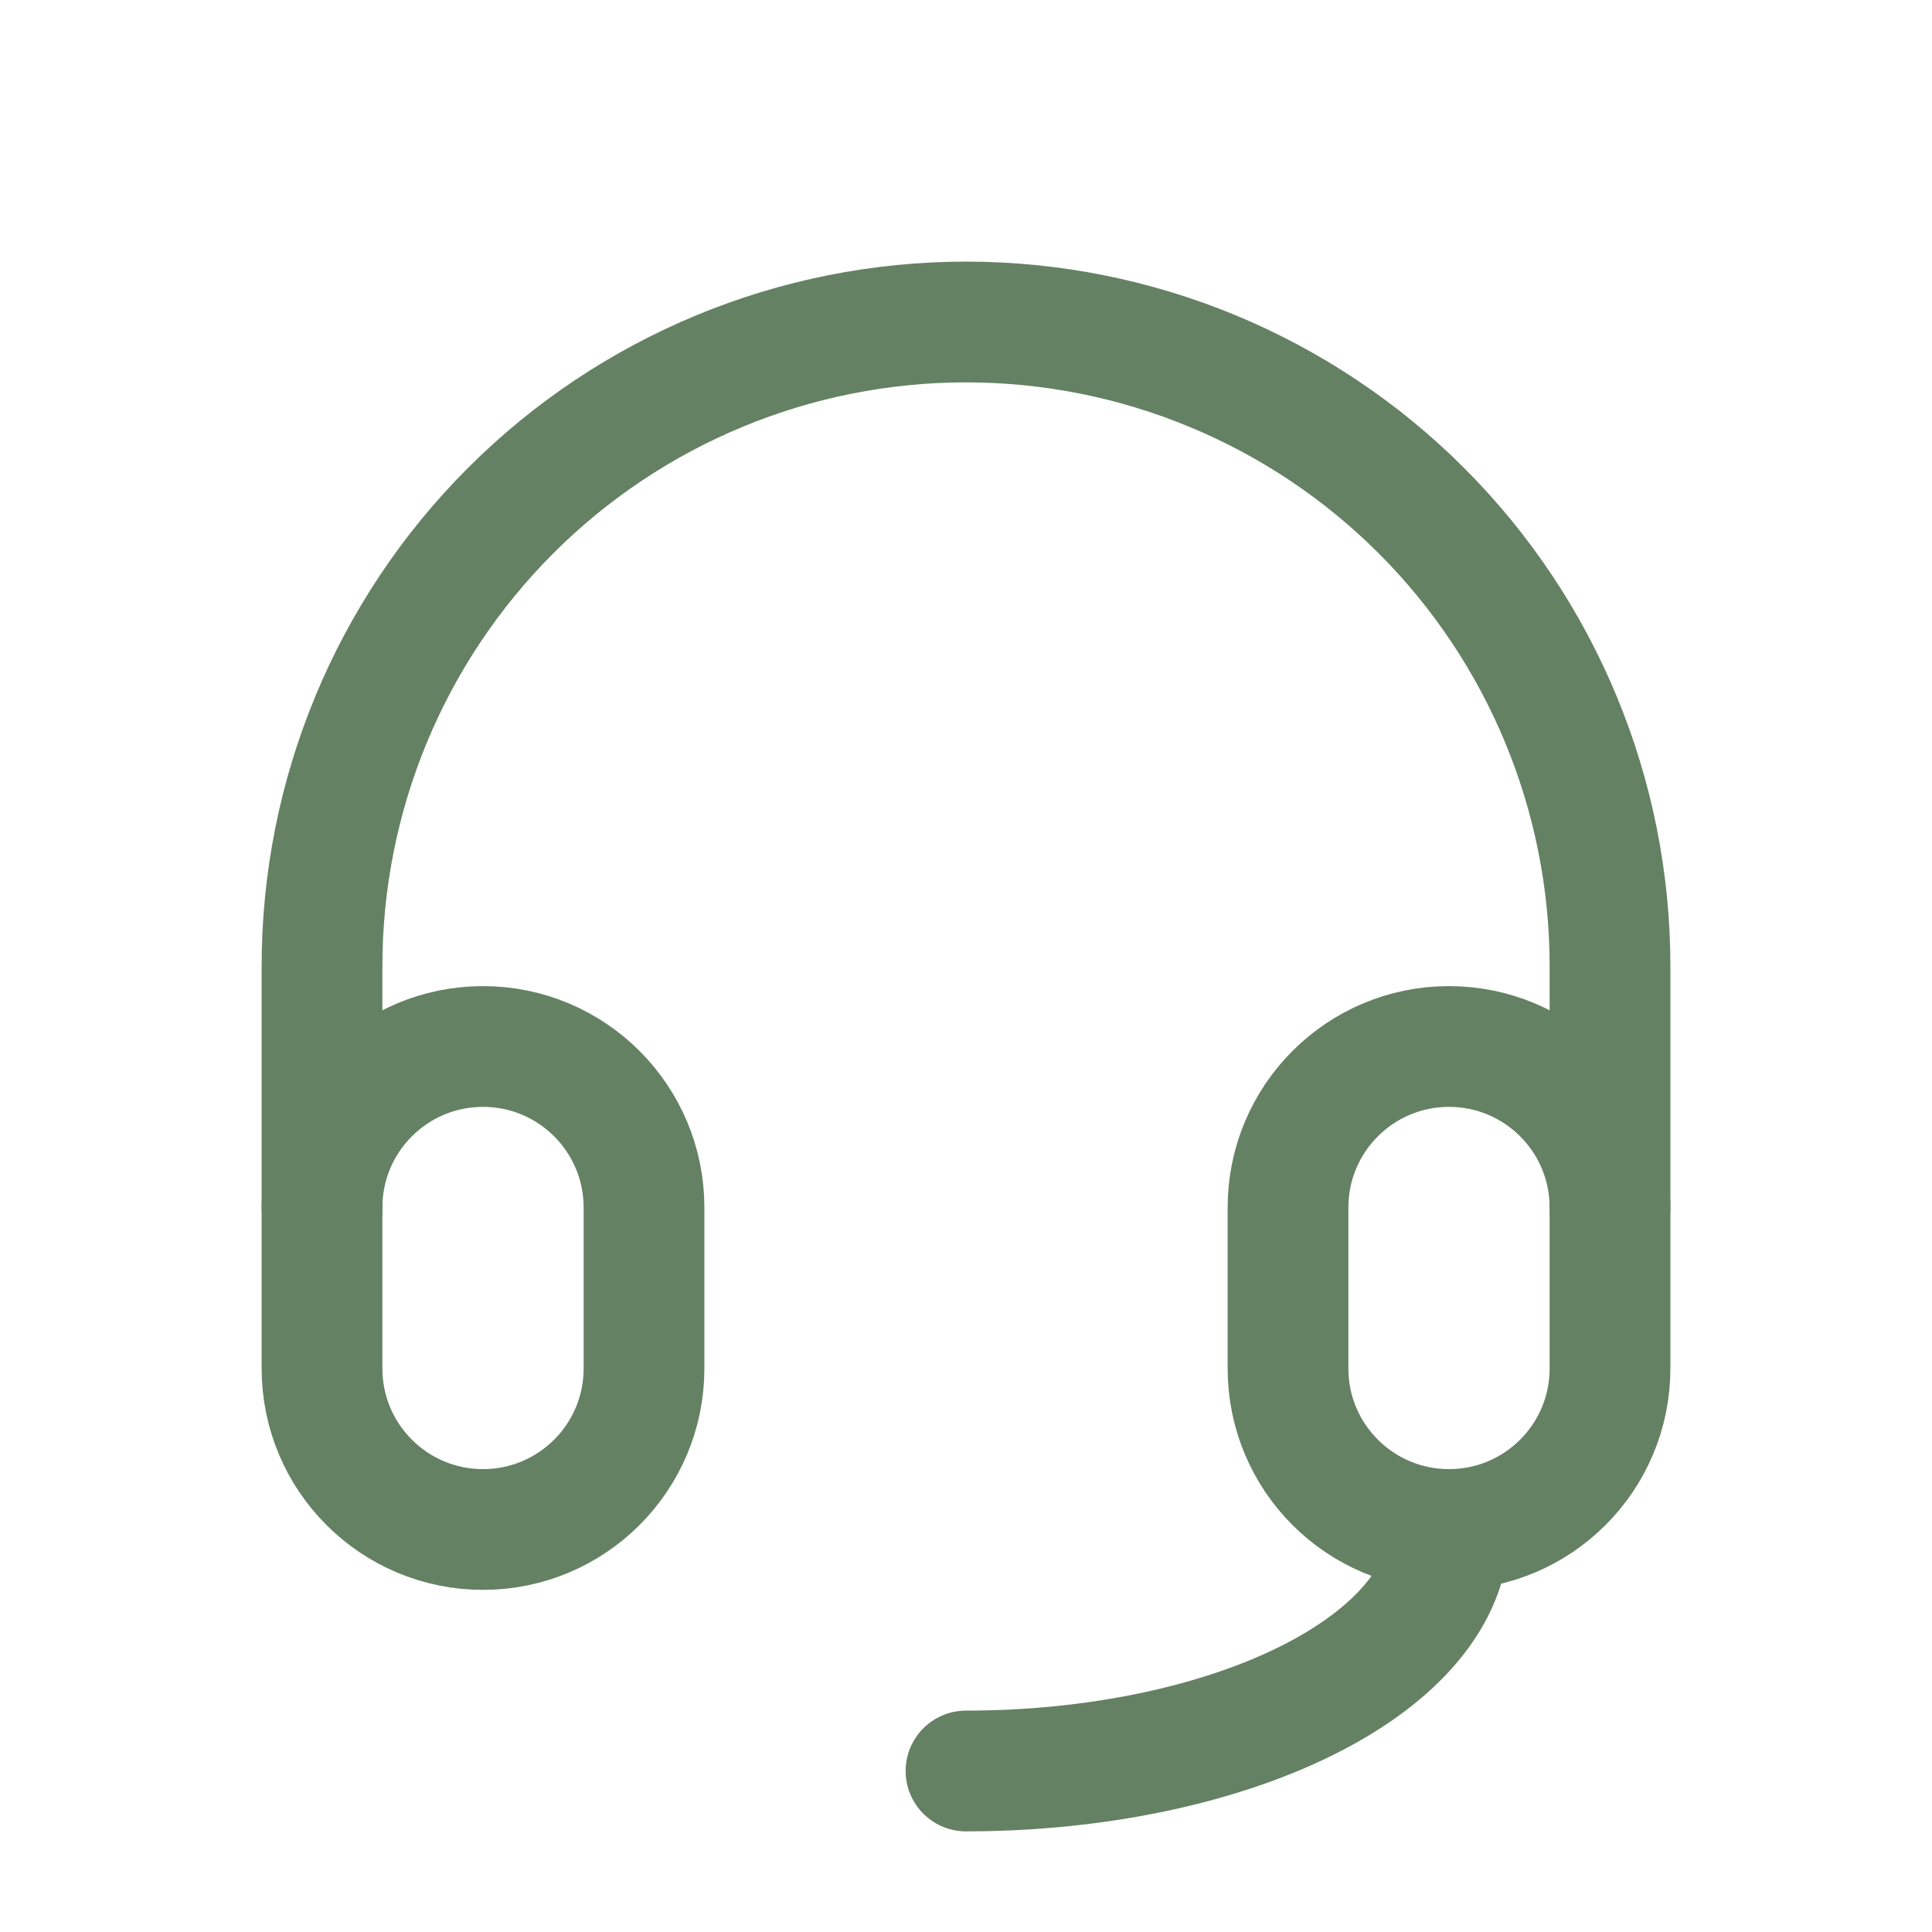<svg width="80" height="80" viewBox="0 0 80 80" fill="none" xmlns="http://www.w3.org/2000/svg">
<path d="M26.667 50C26.667 46.318 23.682 43.333 20 43.333C16.318 43.333 13.334 46.318 13.334 50V56.667C13.334 60.349 16.318 63.333 20 63.333C23.682 63.333 26.667 60.349 26.667 56.667V50Z" stroke="#658163" stroke-width="5" stroke-linecap="round" stroke-linejoin="round"/>
<path d="M66.667 50C66.667 46.318 63.682 43.333 60 43.333C56.318 43.333 53.334 46.318 53.334 50V56.667C53.334 60.349 56.318 63.333 60 63.333C63.682 63.333 66.667 60.349 66.667 56.667V50Z" stroke="#658163" stroke-width="5" stroke-linecap="round" stroke-linejoin="round"/>
<path d="M13.334 50V40C13.334 32.928 16.143 26.145 21.144 21.144C26.145 16.143 32.928 13.333 40 13.333C47.073 13.333 53.855 16.143 58.856 21.144C63.857 26.145 66.667 32.928 66.667 40V50" stroke="#658163" stroke-width="5" stroke-linecap="round" stroke-linejoin="round"/>
<path d="M60 63.333C60 65.985 57.893 68.529 54.142 70.404C50.391 72.28 45.304 73.333 40 73.333" stroke="#658163" stroke-width="5" stroke-linecap="round" stroke-linejoin="round"/>
</svg>
